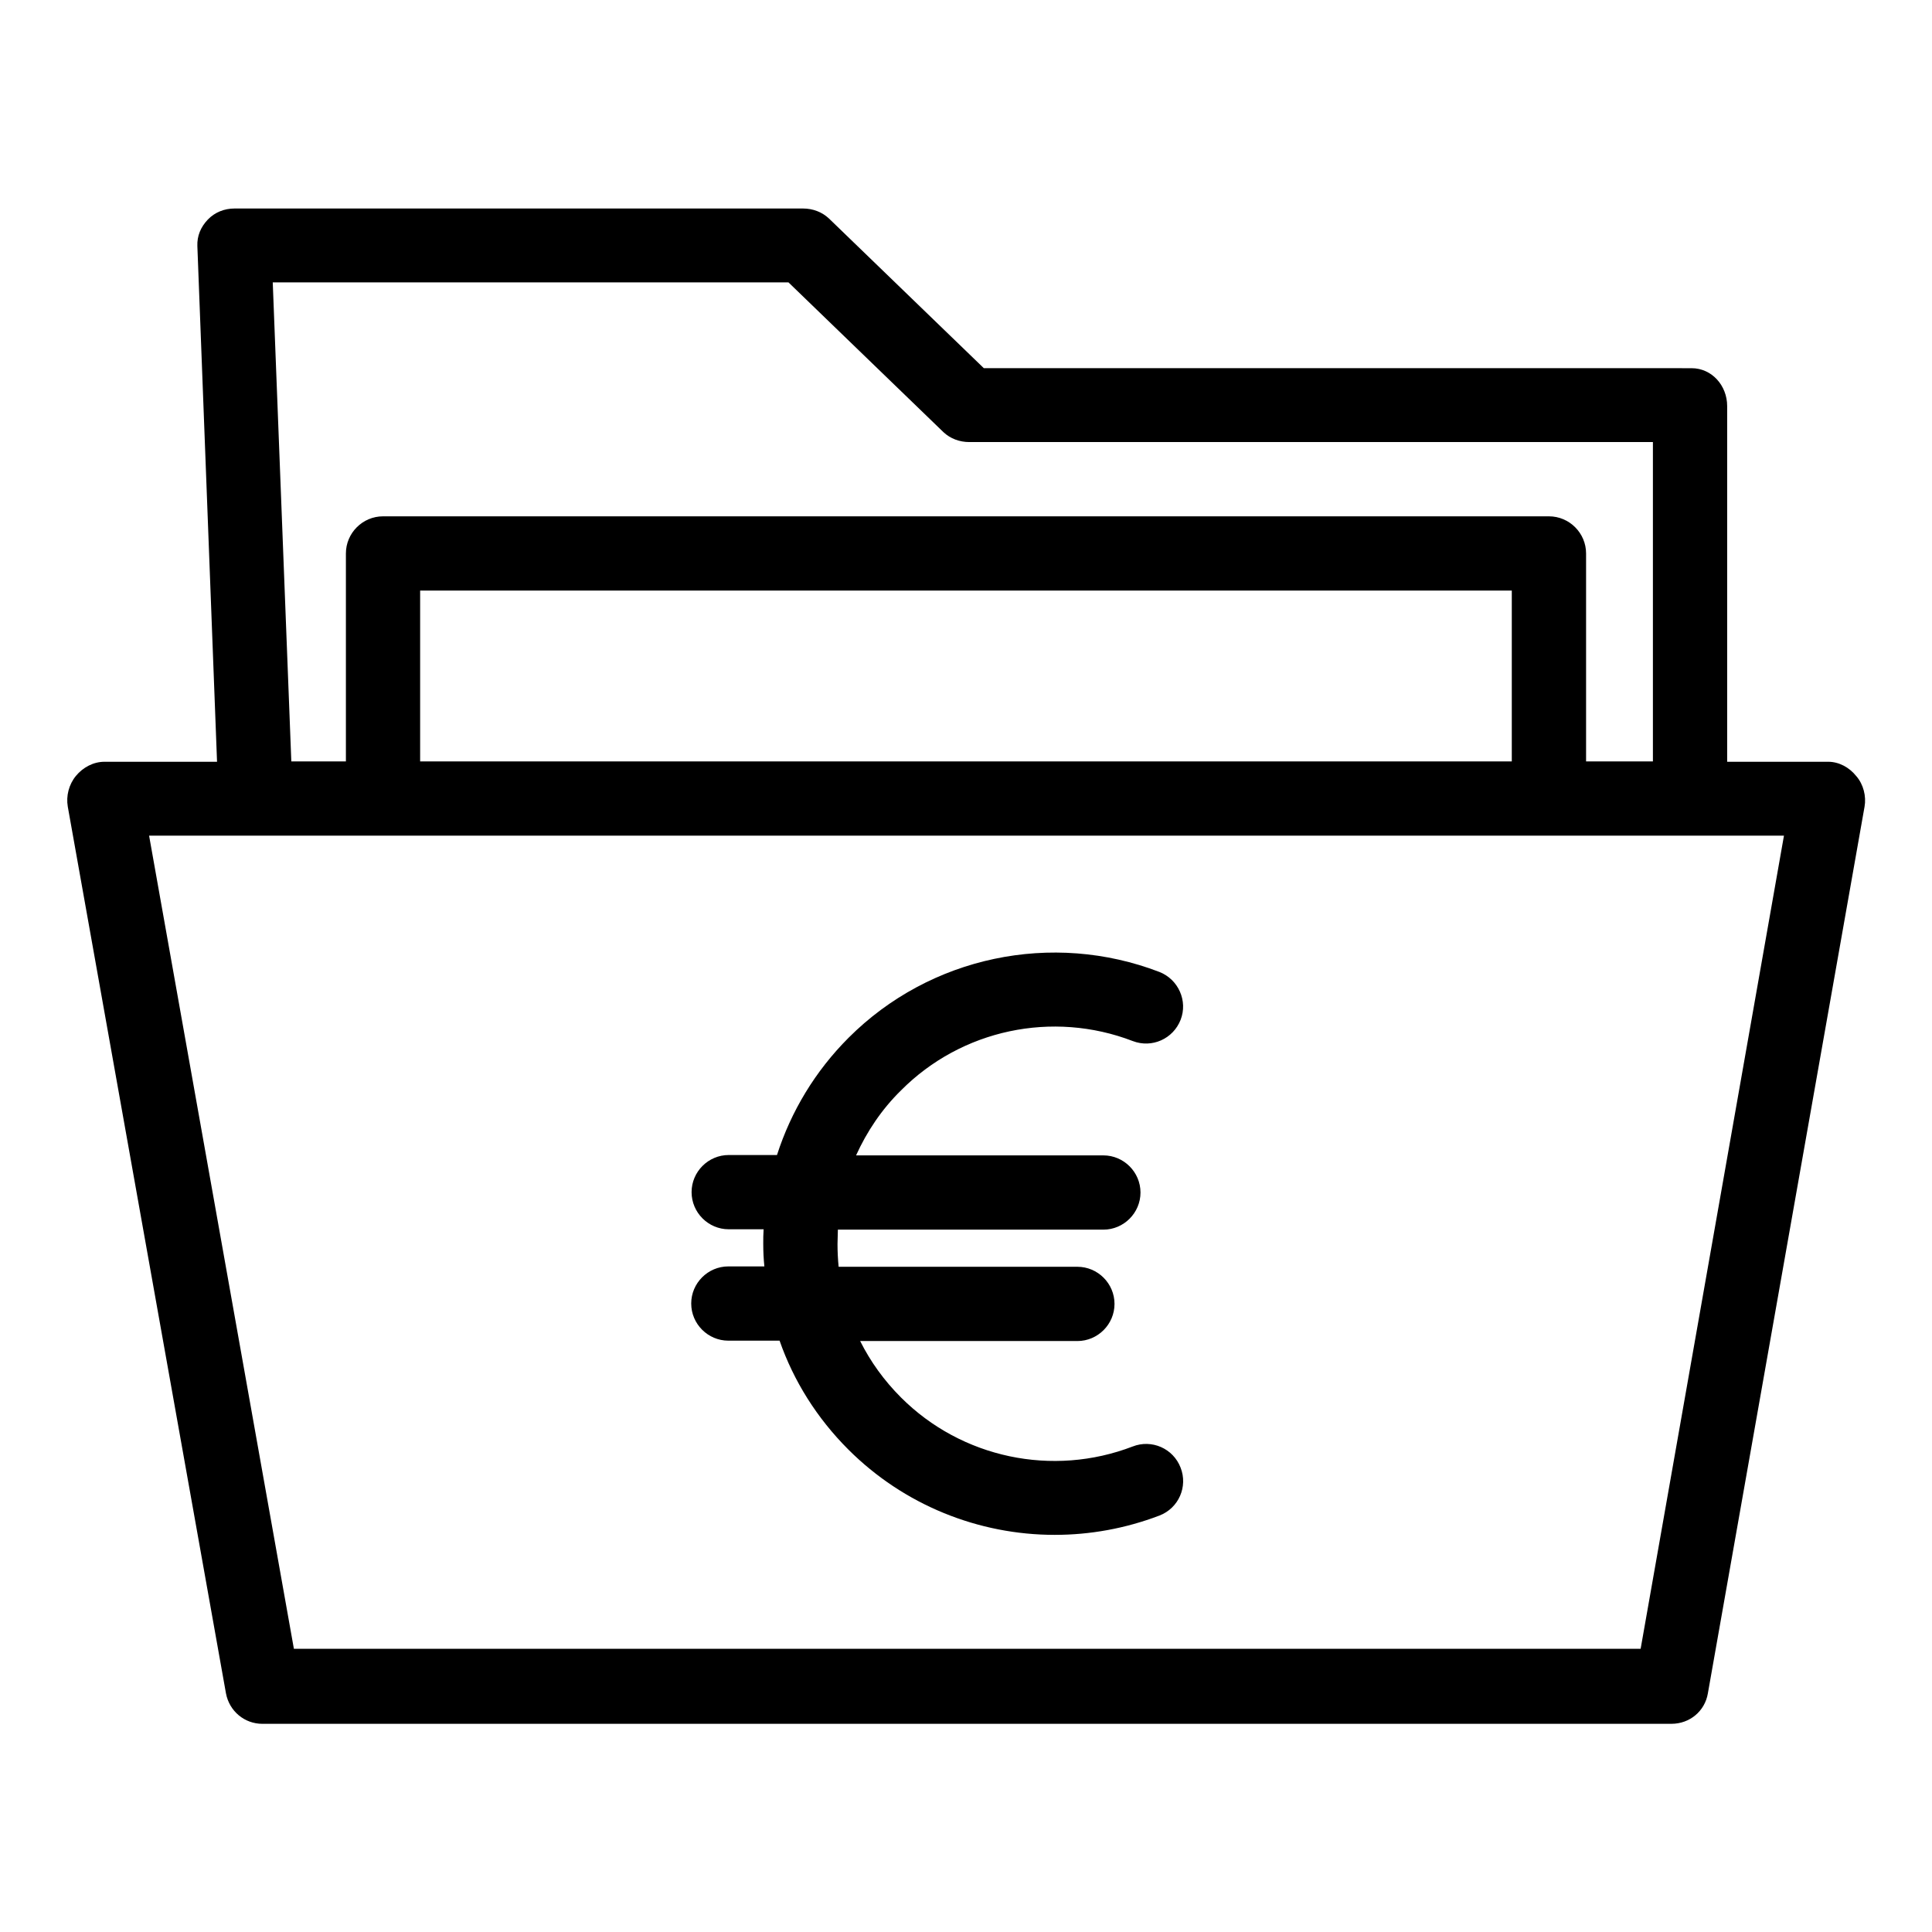 <?xml version="1.0" encoding="UTF-8"?>
<!-- The Best Svg Icon site in the world: iconSvg.co, Visit us! https://iconsvg.co -->
<svg fill="#000000" width="800px" height="800px" version="1.1" viewBox="144 144 512 512" xmlns="http://www.w3.org/2000/svg">
 <g>
  <path d="m635.96 349.71c-1.871-2.363-4.625-3.836-7.477-3.836h-26.766v-94.266c0-5.41-4.035-10.035-9.445-10.035l-187.55-0.004-41.031-39.656c-1.871-1.77-4.328-2.656-6.887-2.656h-150.66c-2.656 0-5.215 0.984-7.086 2.953s-2.856 4.328-2.754 6.988l5.215 136.68-29.812-0.004c-2.953 0-5.707 1.477-7.578 3.738-1.871 2.262-2.656 5.312-2.164 8.168l41.918 234.98c0.887 4.723 4.922 8.07 9.645 8.07l373.43-0.004c4.82 0 8.855-3.344 9.645-8.07l41.523-234.98c0.492-2.754-0.297-5.906-2.168-8.07zm-283-130.87 41.031 39.656c1.871 1.77 4.328 2.656 6.887 2.656h181.16v84.625h-17.711v-55.105c0-5.41-4.43-9.84-9.84-9.84h-308.98c-5.41 0-9.84 4.43-9.84 9.84v55.105h-14.465l-4.922-126.94zm191.68 81.672v45.266h-289.3v-45.266zm34.145 280.44h-356.9l-38.375-215.5h433.26z"/>
  <path d="m327.18 489.45c0 5.41 4.43 9.84 9.84 9.84h13.578c3.738 10.727 9.938 20.566 18.203 28.832 14.762 14.762 34.539 22.633 54.711 22.633 9.348 0 18.695-1.672 27.75-5.117 5.117-1.969 7.578-7.676 5.609-12.695-1.969-5.117-7.676-7.578-12.695-5.609-21.254 8.168-45.363 3.051-61.402-12.988-4.43-4.43-8.07-9.445-10.824-14.957h57.566c5.41 0 9.84-4.43 9.84-9.84 0-5.41-4.43-9.84-9.84-9.84h-63.27c-0.195-1.969-0.297-4.035-0.297-6.004 0-1.277 0.098-2.559 0.098-3.836h70.355c5.41 0 9.84-4.43 9.84-9.84 0-5.41-4.43-9.84-9.84-9.84h-65.535c2.856-6.297 6.789-12.203 11.906-17.219 16.039-16.137 40.148-21.254 61.402-13.086 5.117 1.969 10.727-0.59 12.695-5.609s-0.59-10.727-5.609-12.695c-28.438-10.922-60.812-4.133-82.359 17.418-8.855 8.855-15.254 19.484-18.992 31.094h-12.793c-5.41 0-9.84 4.43-9.84 9.84 0 5.41 4.43 9.84 9.84 9.84h9.25c-0.098 1.277-0.098 2.559-0.098 3.836 0 2.066 0.098 4.035 0.297 6.004h-9.547c-5.414 0-9.84 4.426-9.84 9.84z"/>
 </g>
</svg>